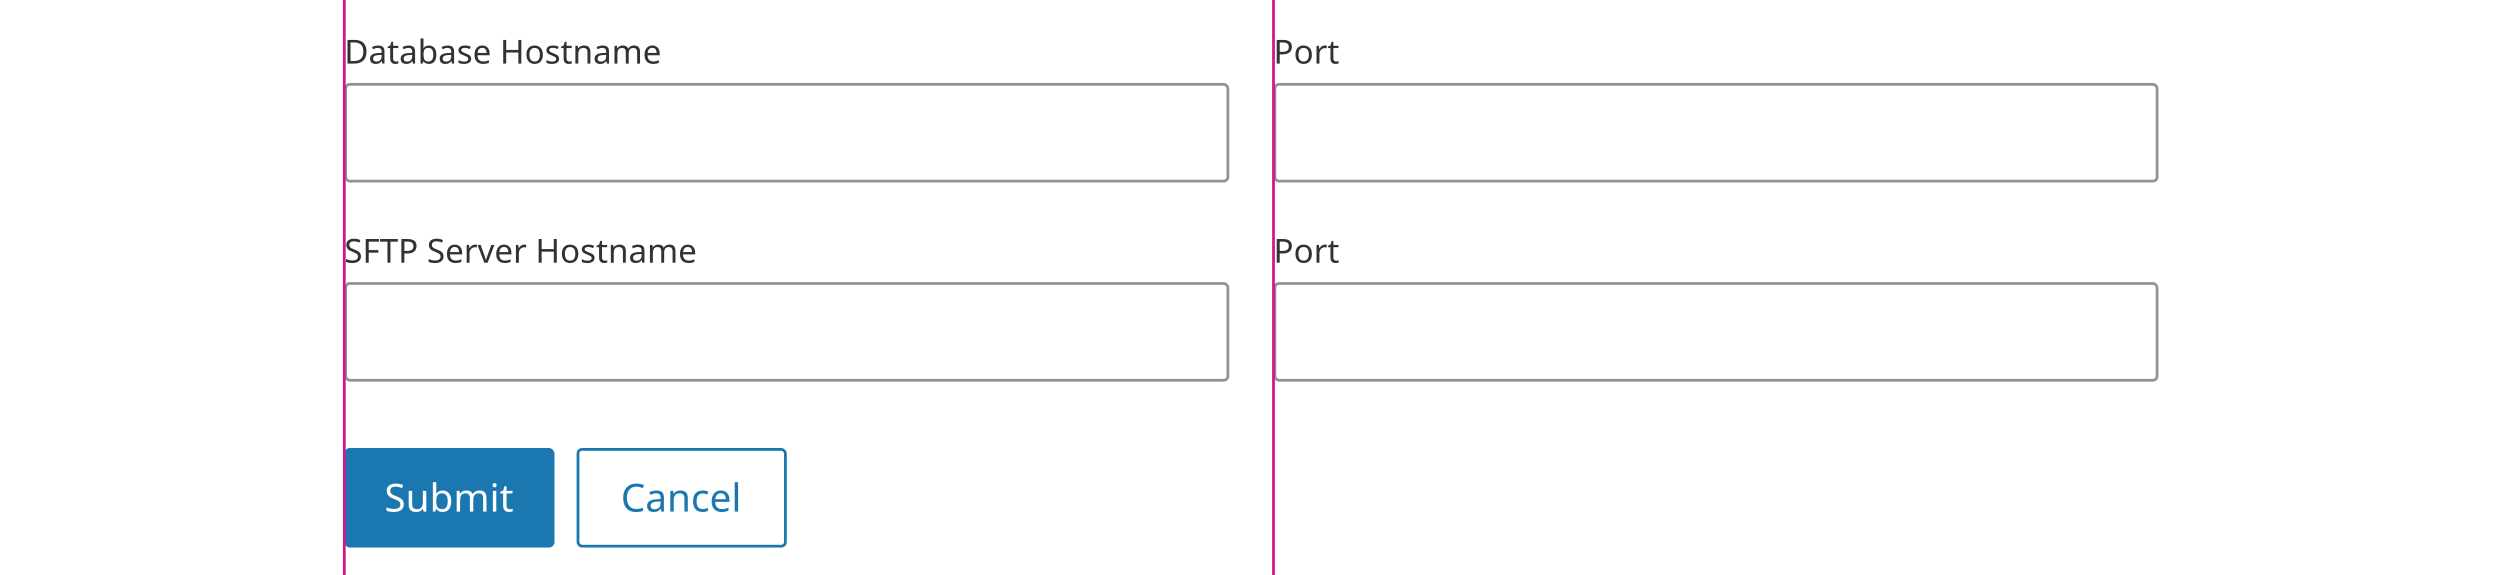 <svg width="904" height="208" viewBox="0 0 904 208" fill="none" xmlns="http://www.w3.org/2000/svg">
<rect width="904" height="208" fill="white"/>
<path d="M132.528 18.632C132.528 20.08 132.132 21.172 131.34 21.908C130.556 22.636 129.46 23 128.052 23H125.664V14.432H128.304C129.16 14.432 129.904 14.592 130.536 14.912C131.176 15.232 131.668 15.704 132.012 16.328C132.356 16.952 132.528 17.72 132.528 18.632ZM131.388 18.668C131.388 17.524 131.104 16.688 130.536 16.16C129.976 15.624 129.18 15.356 128.148 15.356H126.744V22.076H127.908C130.228 22.076 131.388 20.94 131.388 18.668ZM136.722 16.46C137.506 16.46 138.086 16.632 138.462 16.976C138.838 17.32 139.026 17.868 139.026 18.62V23H138.258L138.054 22.088H138.006C137.726 22.44 137.43 22.7 137.118 22.868C136.806 23.036 136.382 23.12 135.846 23.12C135.262 23.12 134.778 22.968 134.394 22.664C134.01 22.352 133.818 21.868 133.818 21.212C133.818 20.572 134.07 20.08 134.574 19.736C135.078 19.384 135.854 19.192 136.902 19.16L137.994 19.124V18.74C137.994 18.204 137.878 17.832 137.646 17.624C137.414 17.416 137.086 17.312 136.662 17.312C136.326 17.312 136.006 17.364 135.702 17.468C135.398 17.564 135.114 17.676 134.85 17.804L134.526 17.012C134.806 16.86 135.138 16.732 135.522 16.628C135.906 16.516 136.306 16.46 136.722 16.46ZM137.982 19.856L137.034 19.892C136.234 19.924 135.678 20.052 135.366 20.276C135.062 20.5 134.91 20.816 134.91 21.224C134.91 21.584 135.018 21.848 135.234 22.016C135.458 22.184 135.742 22.268 136.086 22.268C136.622 22.268 137.07 22.12 137.43 21.824C137.798 21.52 137.982 21.056 137.982 20.432V19.856ZM143.16 22.256C143.32 22.256 143.484 22.244 143.652 22.22C143.82 22.196 143.956 22.164 144.06 22.124V22.928C143.948 22.984 143.788 23.028 143.58 23.06C143.372 23.1 143.172 23.12 142.98 23.12C142.644 23.12 142.332 23.064 142.044 22.952C141.764 22.832 141.536 22.628 141.36 22.34C141.184 22.052 141.096 21.648 141.096 21.128V17.384H140.184V16.88L141.108 16.46L141.528 15.092H142.152V16.568H144.012V17.384H142.152V21.104C142.152 21.496 142.244 21.788 142.428 21.98C142.62 22.164 142.864 22.256 143.16 22.256ZM147.784 16.46C148.568 16.46 149.148 16.632 149.524 16.976C149.9 17.32 150.088 17.868 150.088 18.62V23H149.32L149.116 22.088H149.068C148.788 22.44 148.492 22.7 148.18 22.868C147.868 23.036 147.444 23.12 146.908 23.12C146.324 23.12 145.84 22.968 145.456 22.664C145.072 22.352 144.88 21.868 144.88 21.212C144.88 20.572 145.132 20.08 145.636 19.736C146.14 19.384 146.916 19.192 147.964 19.16L149.056 19.124V18.74C149.056 18.204 148.94 17.832 148.708 17.624C148.476 17.416 148.148 17.312 147.724 17.312C147.388 17.312 147.068 17.364 146.764 17.468C146.46 17.564 146.176 17.676 145.912 17.804L145.588 17.012C145.868 16.86 146.2 16.732 146.584 16.628C146.968 16.516 147.368 16.46 147.784 16.46ZM149.044 19.856L148.096 19.892C147.296 19.924 146.74 20.052 146.428 20.276C146.124 20.5 145.972 20.816 145.972 21.224C145.972 21.584 146.08 21.848 146.296 22.016C146.52 22.184 146.804 22.268 147.148 22.268C147.684 22.268 148.132 22.12 148.492 21.824C148.86 21.52 149.044 21.056 149.044 20.432V19.856ZM153.131 13.88V16.1C153.131 16.372 153.123 16.628 153.107 16.868C153.099 17.1 153.087 17.284 153.071 17.42H153.131C153.315 17.148 153.567 16.92 153.887 16.736C154.207 16.552 154.619 16.46 155.123 16.46C155.923 16.46 156.563 16.74 157.043 17.3C157.531 17.852 157.775 18.68 157.775 19.784C157.775 20.888 157.531 21.72 157.043 22.28C156.555 22.84 155.915 23.12 155.123 23.12C154.619 23.12 154.207 23.028 153.887 22.844C153.567 22.66 153.315 22.44 153.131 22.184H153.047L152.831 23H152.075V13.88H153.131ZM154.943 17.336C154.255 17.336 153.779 17.532 153.515 17.924C153.259 18.316 153.131 18.924 153.131 19.748V19.796C153.131 20.588 153.259 21.196 153.515 21.62C153.779 22.036 154.263 22.244 154.967 22.244C155.543 22.244 155.971 22.032 156.251 21.608C156.539 21.184 156.683 20.572 156.683 19.772C156.683 18.148 156.103 17.336 154.943 17.336ZM161.894 16.46C162.678 16.46 163.258 16.632 163.634 16.976C164.01 17.32 164.198 17.868 164.198 18.62V23H163.43L163.226 22.088H163.178C162.898 22.44 162.602 22.7 162.29 22.868C161.978 23.036 161.554 23.12 161.018 23.12C160.434 23.12 159.95 22.968 159.566 22.664C159.182 22.352 158.99 21.868 158.99 21.212C158.99 20.572 159.242 20.08 159.746 19.736C160.25 19.384 161.026 19.192 162.074 19.16L163.166 19.124V18.74C163.166 18.204 163.05 17.832 162.818 17.624C162.586 17.416 162.258 17.312 161.834 17.312C161.498 17.312 161.178 17.364 160.874 17.468C160.57 17.564 160.286 17.676 160.021 17.804L159.698 17.012C159.978 16.86 160.31 16.732 160.694 16.628C161.078 16.516 161.478 16.46 161.894 16.46ZM163.154 19.856L162.206 19.892C161.406 19.924 160.85 20.052 160.538 20.276C160.234 20.5 160.082 20.816 160.082 21.224C160.082 21.584 160.19 21.848 160.406 22.016C160.63 22.184 160.914 22.268 161.258 22.268C161.794 22.268 162.242 22.12 162.602 21.824C162.97 21.52 163.154 21.056 163.154 20.432V19.856ZM170.372 21.224C170.372 21.848 170.14 22.32 169.676 22.64C169.212 22.96 168.588 23.12 167.804 23.12C167.356 23.12 166.968 23.084 166.64 23.012C166.32 22.94 166.036 22.84 165.788 22.712V21.752C166.044 21.88 166.352 22 166.712 22.112C167.08 22.216 167.452 22.268 167.828 22.268C168.364 22.268 168.752 22.184 168.992 22.016C169.232 21.84 169.352 21.608 169.352 21.32C169.352 21.16 169.308 21.016 169.22 20.888C169.132 20.76 168.972 20.632 168.74 20.504C168.516 20.376 168.192 20.232 167.768 20.072C167.352 19.912 166.996 19.752 166.7 19.592C166.404 19.432 166.176 19.24 166.016 19.016C165.856 18.792 165.776 18.504 165.776 18.152C165.776 17.608 165.996 17.188 166.436 16.892C166.884 16.596 167.468 16.448 168.188 16.448C168.58 16.448 168.944 16.488 169.28 16.568C169.624 16.648 169.944 16.752 170.24 16.88L169.88 17.72C169.608 17.608 169.324 17.512 169.028 17.432C168.732 17.352 168.428 17.312 168.116 17.312C167.684 17.312 167.352 17.384 167.12 17.528C166.896 17.664 166.784 17.852 166.784 18.092C166.784 18.276 166.836 18.428 166.94 18.548C167.044 18.668 167.216 18.788 167.456 18.908C167.704 19.028 168.032 19.164 168.44 19.316C168.848 19.468 169.196 19.624 169.484 19.784C169.772 19.944 169.992 20.14 170.144 20.372C170.296 20.596 170.372 20.88 170.372 21.224ZM174.41 16.448C174.954 16.448 175.426 16.568 175.826 16.808C176.226 17.048 176.53 17.388 176.738 17.828C176.954 18.26 177.062 18.768 177.062 19.352V19.988H172.658C172.674 20.716 172.858 21.272 173.21 21.656C173.57 22.032 174.07 22.22 174.71 22.22C175.118 22.22 175.478 22.184 175.79 22.112C176.11 22.032 176.438 21.92 176.774 21.776V22.7C176.446 22.844 176.122 22.948 175.802 23.012C175.482 23.084 175.102 23.12 174.662 23.12C174.046 23.12 173.506 22.996 173.042 22.748C172.578 22.5 172.214 22.132 171.95 21.644C171.694 21.156 171.566 20.552 171.566 19.832C171.566 19.128 171.682 18.524 171.914 18.02C172.154 17.516 172.486 17.128 172.91 16.856C173.342 16.584 173.842 16.448 174.41 16.448ZM174.398 17.312C173.894 17.312 173.494 17.476 173.198 17.804C172.91 18.124 172.738 18.572 172.682 19.148H175.958C175.95 18.604 175.822 18.164 175.574 17.828C175.326 17.484 174.934 17.312 174.398 17.312ZM188.513 23H187.433V19.004H183.041V23H181.961V14.432H183.041V18.056H187.433V14.432H188.513V23ZM196.303 19.772C196.303 20.836 196.031 21.66 195.487 22.244C194.951 22.828 194.223 23.12 193.303 23.12C192.735 23.12 192.227 22.992 191.779 22.736C191.339 22.472 190.991 22.092 190.735 21.596C190.479 21.092 190.351 20.484 190.351 19.772C190.351 18.708 190.615 17.888 191.143 17.312C191.679 16.736 192.411 16.448 193.339 16.448C193.915 16.448 194.427 16.58 194.875 16.844C195.323 17.1 195.671 17.476 195.919 17.972C196.175 18.46 196.303 19.06 196.303 19.772ZM191.443 19.772C191.443 20.532 191.591 21.136 191.887 21.584C192.191 22.024 192.671 22.244 193.327 22.244C193.975 22.244 194.451 22.024 194.755 21.584C195.059 21.136 195.211 20.532 195.211 19.772C195.211 19.012 195.059 18.416 194.755 17.984C194.451 17.552 193.971 17.336 193.315 17.336C192.659 17.336 192.183 17.552 191.887 17.984C191.591 18.416 191.443 19.012 191.443 19.772ZM202.165 21.224C202.165 21.848 201.933 22.32 201.469 22.64C201.005 22.96 200.381 23.12 199.597 23.12C199.149 23.12 198.761 23.084 198.433 23.012C198.113 22.94 197.829 22.84 197.581 22.712V21.752C197.837 21.88 198.145 22 198.505 22.112C198.873 22.216 199.245 22.268 199.621 22.268C200.157 22.268 200.545 22.184 200.785 22.016C201.025 21.84 201.145 21.608 201.145 21.32C201.145 21.16 201.101 21.016 201.013 20.888C200.925 20.76 200.765 20.632 200.533 20.504C200.309 20.376 199.985 20.232 199.561 20.072C199.145 19.912 198.789 19.752 198.493 19.592C198.197 19.432 197.969 19.24 197.809 19.016C197.649 18.792 197.569 18.504 197.569 18.152C197.569 17.608 197.789 17.188 198.229 16.892C198.677 16.596 199.261 16.448 199.981 16.448C200.373 16.448 200.737 16.488 201.073 16.568C201.417 16.648 201.737 16.752 202.033 16.88L201.673 17.72C201.401 17.608 201.117 17.512 200.821 17.432C200.525 17.352 200.221 17.312 199.909 17.312C199.477 17.312 199.145 17.384 198.913 17.528C198.689 17.664 198.577 17.852 198.577 18.092C198.577 18.276 198.629 18.428 198.733 18.548C198.837 18.668 199.009 18.788 199.249 18.908C199.497 19.028 199.825 19.164 200.233 19.316C200.641 19.468 200.989 19.624 201.277 19.784C201.565 19.944 201.785 20.14 201.937 20.372C202.089 20.596 202.165 20.88 202.165 21.224ZM205.867 22.256C206.027 22.256 206.191 22.244 206.359 22.22C206.527 22.196 206.663 22.164 206.767 22.124V22.928C206.655 22.984 206.495 23.028 206.287 23.06C206.079 23.1 205.879 23.12 205.687 23.12C205.351 23.12 205.039 23.064 204.751 22.952C204.471 22.832 204.243 22.628 204.067 22.34C203.891 22.052 203.803 21.648 203.803 21.128V17.384H202.891V16.88L203.815 16.46L204.235 15.092H204.859V16.568H206.719V17.384H204.859V21.104C204.859 21.496 204.951 21.788 205.135 21.98C205.327 22.164 205.571 22.256 205.867 22.256ZM211.151 16.448C211.919 16.448 212.499 16.636 212.891 17.012C213.283 17.388 213.479 17.988 213.479 18.812V23H212.435V18.884C212.435 17.852 211.955 17.336 210.995 17.336C210.283 17.336 209.791 17.536 209.519 17.936C209.247 18.336 209.111 18.912 209.111 19.664V23H208.055V16.568H208.907L209.063 17.444H209.123C209.331 17.108 209.619 16.86 209.987 16.7C210.355 16.532 210.743 16.448 211.151 16.448ZM217.909 16.46C218.693 16.46 219.273 16.632 219.649 16.976C220.025 17.32 220.213 17.868 220.213 18.62V23H219.445L219.241 22.088H219.193C218.913 22.44 218.617 22.7 218.305 22.868C217.993 23.036 217.569 23.12 217.033 23.12C216.449 23.12 215.965 22.968 215.581 22.664C215.197 22.352 215.005 21.868 215.005 21.212C215.005 20.572 215.257 20.08 215.761 19.736C216.265 19.384 217.041 19.192 218.089 19.16L219.181 19.124V18.74C219.181 18.204 219.065 17.832 218.833 17.624C218.601 17.416 218.273 17.312 217.849 17.312C217.513 17.312 217.193 17.364 216.889 17.468C216.585 17.564 216.301 17.676 216.037 17.804L215.713 17.012C215.993 16.86 216.325 16.732 216.709 16.628C217.093 16.516 217.493 16.46 217.909 16.46ZM219.169 19.856L218.221 19.892C217.421 19.924 216.865 20.052 216.553 20.276C216.249 20.5 216.097 20.816 216.097 21.224C216.097 21.584 216.205 21.848 216.421 22.016C216.645 22.184 216.929 22.268 217.273 22.268C217.809 22.268 218.257 22.12 218.617 21.824C218.985 21.52 219.169 21.056 219.169 20.432V19.856ZM229.256 16.448C229.984 16.448 230.528 16.636 230.888 17.012C231.248 17.388 231.428 17.988 231.428 18.812V23H230.384V18.86C230.384 17.844 229.948 17.336 229.076 17.336C228.452 17.336 228.004 17.516 227.732 17.876C227.468 18.236 227.336 18.76 227.336 19.448V23H226.292V18.86C226.292 17.844 225.852 17.336 224.972 17.336C224.324 17.336 223.876 17.536 223.628 17.936C223.38 18.336 223.256 18.912 223.256 19.664V23H222.2V16.568H223.052L223.208 17.444H223.268C223.468 17.108 223.736 16.86 224.072 16.7C224.416 16.532 224.78 16.448 225.164 16.448C226.172 16.448 226.828 16.808 227.132 17.528H227.192C227.408 17.16 227.7 16.888 228.068 16.712C228.436 16.536 228.832 16.448 229.256 16.448ZM235.899 16.448C236.443 16.448 236.915 16.568 237.315 16.808C237.715 17.048 238.019 17.388 238.227 17.828C238.443 18.26 238.551 18.768 238.551 19.352V19.988H234.147C234.163 20.716 234.347 21.272 234.699 21.656C235.059 22.032 235.559 22.22 236.199 22.22C236.607 22.22 236.967 22.184 237.279 22.112C237.599 22.032 237.927 21.92 238.263 21.776V22.7C237.935 22.844 237.611 22.948 237.291 23.012C236.971 23.084 236.591 23.12 236.151 23.12C235.535 23.12 234.995 22.996 234.531 22.748C234.067 22.5 233.703 22.132 233.439 21.644C233.183 21.156 233.055 20.552 233.055 19.832C233.055 19.128 233.171 18.524 233.403 18.02C233.643 17.516 233.975 17.128 234.399 16.856C234.831 16.584 235.331 16.448 235.899 16.448ZM235.887 17.312C235.383 17.312 234.983 17.476 234.687 17.804C234.399 18.124 234.227 18.572 234.171 19.148H237.447C237.439 18.604 237.311 18.164 237.063 17.828C236.815 17.484 236.423 17.312 235.887 17.312Z" fill="#323232"/>
<rect x="125" y="30.5" width="319" height="35" rx="1.5" fill="white"/>
<rect x="125" y="30.5" width="319" height="35" rx="1.5" stroke="#939393"/>
<path d="M463.932 14.432C465.052 14.432 465.868 14.652 466.38 15.092C466.892 15.532 467.148 16.152 467.148 16.952C467.148 17.424 467.04 17.868 466.824 18.284C466.616 18.692 466.26 19.024 465.756 19.28C465.26 19.536 464.584 19.664 463.728 19.664H462.744V23H461.664V14.432H463.932ZM463.836 15.356H462.744V18.74H463.608C464.424 18.74 465.032 18.608 465.432 18.344C465.832 18.08 466.032 17.632 466.032 17C466.032 16.448 465.852 16.036 465.492 15.764C465.14 15.492 464.588 15.356 463.836 15.356ZM474.378 19.772C474.378 20.836 474.106 21.66 473.562 22.244C473.026 22.828 472.298 23.12 471.378 23.12C470.81 23.12 470.302 22.992 469.854 22.736C469.414 22.472 469.066 22.092 468.81 21.596C468.554 21.092 468.426 20.484 468.426 19.772C468.426 18.708 468.69 17.888 469.218 17.312C469.754 16.736 470.486 16.448 471.414 16.448C471.99 16.448 472.502 16.58 472.95 16.844C473.398 17.1 473.746 17.476 473.994 17.972C474.25 18.46 474.378 19.06 474.378 19.772ZM469.518 19.772C469.518 20.532 469.666 21.136 469.962 21.584C470.266 22.024 470.746 22.244 471.402 22.244C472.05 22.244 472.526 22.024 472.83 21.584C473.134 21.136 473.286 20.532 473.286 19.772C473.286 19.012 473.134 18.416 472.83 17.984C472.526 17.552 472.046 17.336 471.39 17.336C470.734 17.336 470.258 17.552 469.962 17.984C469.666 18.416 469.518 19.012 469.518 19.772ZM479.051 16.448C479.171 16.448 479.299 16.456 479.435 16.472C479.571 16.48 479.695 16.496 479.807 16.52L479.675 17.492C479.571 17.468 479.455 17.448 479.327 17.432C479.199 17.416 479.083 17.408 478.979 17.408C478.651 17.408 478.343 17.5 478.055 17.684C477.767 17.86 477.535 18.112 477.359 18.44C477.191 18.76 477.107 19.136 477.107 19.568V23H476.051V16.568H476.915L477.035 17.744H477.083C477.283 17.392 477.547 17.088 477.875 16.832C478.211 16.576 478.603 16.448 479.051 16.448ZM483.156 22.256C483.316 22.256 483.48 22.244 483.648 22.22C483.816 22.196 483.952 22.164 484.056 22.124V22.928C483.944 22.984 483.784 23.028 483.576 23.06C483.368 23.1 483.168 23.12 482.976 23.12C482.64 23.12 482.328 23.064 482.04 22.952C481.76 22.832 481.532 22.628 481.356 22.34C481.18 22.052 481.092 21.648 481.092 21.128V17.384H480.18V16.88L481.104 16.46L481.524 15.092H482.148V16.568H484.008V17.384H482.148V21.104C482.148 21.496 482.24 21.788 482.424 21.98C482.616 22.164 482.86 22.256 483.156 22.256Z" fill="#323232"/>
<rect x="461" y="30.5" width="319" height="35" rx="1.5" fill="white"/>
<rect x="461" y="30.5" width="319" height="35" rx="1.5" stroke="#939393"/>
<path d="M130.524 92.708C130.524 93.468 130.248 94.06 129.696 94.484C129.144 94.908 128.4 95.12 127.464 95.12C126.984 95.12 126.54 95.084 126.132 95.012C125.724 94.94 125.384 94.84 125.112 94.712V93.68C125.4 93.808 125.756 93.924 126.18 94.028C126.612 94.132 127.056 94.184 127.512 94.184C128.144 94.184 128.624 94.06 128.952 93.812C129.28 93.564 129.444 93.228 129.444 92.804C129.444 92.524 129.384 92.288 129.264 92.096C129.144 91.904 128.936 91.728 128.64 91.568C128.344 91.408 127.94 91.232 127.428 91.04C126.692 90.776 126.14 90.452 125.772 90.068C125.404 89.684 125.22 89.16 125.22 88.496C125.22 88.048 125.336 87.66 125.568 87.332C125.8 87.004 126.12 86.752 126.528 86.576C126.936 86.4 127.412 86.312 127.956 86.312C128.42 86.312 128.848 86.356 129.24 86.444C129.632 86.532 129.992 86.648 130.32 86.792L129.984 87.716C129.688 87.588 129.364 87.48 129.012 87.392C128.66 87.304 128.3 87.26 127.932 87.26C127.396 87.26 126.992 87.376 126.72 87.608C126.448 87.832 126.312 88.132 126.312 88.508C126.312 88.796 126.372 89.036 126.492 89.228C126.612 89.42 126.808 89.596 127.08 89.756C127.352 89.908 127.72 90.068 128.184 90.236C128.688 90.42 129.112 90.62 129.456 90.836C129.808 91.044 130.072 91.296 130.248 91.592C130.432 91.888 130.524 92.26 130.524 92.708ZM133.33 95H132.25V86.432H137.038V87.38H133.33V90.416H136.81V91.364H133.33V95ZM141.185 95H140.105V87.38H137.429V86.432H143.849V87.38H141.185V95ZM147.409 86.432C148.529 86.432 149.345 86.652 149.857 87.092C150.369 87.532 150.625 88.152 150.625 88.952C150.625 89.424 150.517 89.868 150.301 90.284C150.093 90.692 149.737 91.024 149.233 91.28C148.737 91.536 148.061 91.664 147.205 91.664H146.221V95H145.141V86.432H147.409ZM147.313 87.356H146.221V90.74H147.085C147.901 90.74 148.509 90.608 148.909 90.344C149.309 90.08 149.509 89.632 149.509 89C149.509 88.448 149.329 88.036 148.969 87.764C148.617 87.492 148.065 87.356 147.313 87.356ZM160.383 92.708C160.383 93.468 160.107 94.06 159.555 94.484C159.003 94.908 158.259 95.12 157.323 95.12C156.843 95.12 156.399 95.084 155.991 95.012C155.583 94.94 155.243 94.84 154.971 94.712V93.68C155.259 93.808 155.615 93.924 156.039 94.028C156.471 94.132 156.915 94.184 157.371 94.184C158.003 94.184 158.483 94.06 158.811 93.812C159.139 93.564 159.303 93.228 159.303 92.804C159.303 92.524 159.243 92.288 159.123 92.096C159.003 91.904 158.795 91.728 158.499 91.568C158.203 91.408 157.799 91.232 157.287 91.04C156.551 90.776 155.999 90.452 155.631 90.068C155.263 89.684 155.079 89.16 155.079 88.496C155.079 88.048 155.195 87.66 155.427 87.332C155.659 87.004 155.979 86.752 156.387 86.576C156.795 86.4 157.271 86.312 157.815 86.312C158.279 86.312 158.707 86.356 159.099 86.444C159.491 86.532 159.851 86.648 160.179 86.792L159.843 87.716C159.547 87.588 159.223 87.48 158.871 87.392C158.519 87.304 158.159 87.26 157.791 87.26C157.255 87.26 156.851 87.376 156.579 87.608C156.307 87.832 156.171 88.132 156.171 88.508C156.171 88.796 156.231 89.036 156.351 89.228C156.471 89.42 156.667 89.596 156.939 89.756C157.211 89.908 157.579 90.068 158.043 90.236C158.547 90.42 158.971 90.62 159.315 90.836C159.667 91.044 159.931 91.296 160.107 91.592C160.291 91.888 160.383 92.26 160.383 92.708ZM164.449 88.448C164.993 88.448 165.465 88.568 165.865 88.808C166.265 89.048 166.569 89.388 166.777 89.828C166.993 90.26 167.101 90.768 167.101 91.352V91.988H162.697C162.713 92.716 162.897 93.272 163.249 93.656C163.609 94.032 164.109 94.22 164.749 94.22C165.157 94.22 165.517 94.184 165.829 94.112C166.149 94.032 166.477 93.92 166.813 93.776V94.7C166.485 94.844 166.161 94.948 165.841 95.012C165.521 95.084 165.141 95.12 164.701 95.12C164.085 95.12 163.545 94.996 163.081 94.748C162.617 94.5 162.253 94.132 161.989 93.644C161.733 93.156 161.605 92.552 161.605 91.832C161.605 91.128 161.721 90.524 161.953 90.02C162.193 89.516 162.525 89.128 162.949 88.856C163.381 88.584 163.881 88.448 164.449 88.448ZM164.437 89.312C163.933 89.312 163.533 89.476 163.237 89.804C162.949 90.124 162.777 90.572 162.721 91.148H165.997C165.989 90.604 165.861 90.164 165.613 89.828C165.365 89.484 164.973 89.312 164.437 89.312ZM171.739 88.448C171.859 88.448 171.987 88.456 172.123 88.472C172.259 88.48 172.383 88.496 172.495 88.52L172.363 89.492C172.259 89.468 172.143 89.448 172.015 89.432C171.887 89.416 171.771 89.408 171.667 89.408C171.339 89.408 171.031 89.5 170.743 89.684C170.455 89.86 170.223 90.112 170.047 90.44C169.879 90.76 169.795 91.136 169.795 91.568V95H168.739V88.568H169.603L169.723 89.744H169.771C169.971 89.392 170.235 89.088 170.563 88.832C170.899 88.576 171.291 88.448 171.739 88.448ZM175.112 95L172.676 88.568H173.804L175.172 92.36C175.236 92.536 175.304 92.732 175.376 92.948C175.448 93.164 175.512 93.372 175.568 93.572C175.624 93.772 175.664 93.936 175.688 94.064H175.736C175.76 93.936 175.804 93.772 175.868 93.572C175.932 93.364 176 93.156 176.072 92.948C176.144 92.732 176.212 92.536 176.276 92.36L177.644 88.568H178.772L176.324 95H175.112ZM182.274 88.448C182.818 88.448 183.29 88.568 183.69 88.808C184.09 89.048 184.394 89.388 184.602 89.828C184.818 90.26 184.926 90.768 184.926 91.352V91.988H180.522C180.538 92.716 180.722 93.272 181.074 93.656C181.434 94.032 181.934 94.22 182.574 94.22C182.982 94.22 183.342 94.184 183.654 94.112C183.974 94.032 184.302 93.92 184.638 93.776V94.7C184.31 94.844 183.986 94.948 183.666 95.012C183.346 95.084 182.966 95.12 182.526 95.12C181.91 95.12 181.37 94.996 180.906 94.748C180.442 94.5 180.078 94.132 179.814 93.644C179.558 93.156 179.43 92.552 179.43 91.832C179.43 91.128 179.546 90.524 179.778 90.02C180.018 89.516 180.35 89.128 180.774 88.856C181.206 88.584 181.706 88.448 182.274 88.448ZM182.262 89.312C181.758 89.312 181.358 89.476 181.062 89.804C180.774 90.124 180.602 90.572 180.546 91.148H183.822C183.814 90.604 183.686 90.164 183.438 89.828C183.19 89.484 182.798 89.312 182.262 89.312ZM189.563 88.448C189.683 88.448 189.811 88.456 189.947 88.472C190.083 88.48 190.207 88.496 190.319 88.52L190.187 89.492C190.083 89.468 189.967 89.448 189.839 89.432C189.711 89.416 189.595 89.408 189.491 89.408C189.163 89.408 188.855 89.5 188.567 89.684C188.279 89.86 188.047 90.112 187.871 90.44C187.703 90.76 187.619 91.136 187.619 91.568V95H186.563V88.568H187.427L187.547 89.744H187.595C187.795 89.392 188.059 89.088 188.387 88.832C188.723 88.576 189.115 88.448 189.563 88.448ZM201.333 95H200.253V91.004H195.861V95H194.781V86.432H195.861V90.056H200.253V86.432H201.333V95ZM209.124 91.772C209.124 92.836 208.852 93.66 208.308 94.244C207.772 94.828 207.044 95.12 206.124 95.12C205.556 95.12 205.048 94.992 204.6 94.736C204.16 94.472 203.812 94.092 203.556 93.596C203.3 93.092 203.172 92.484 203.172 91.772C203.172 90.708 203.436 89.888 203.964 89.312C204.5 88.736 205.232 88.448 206.16 88.448C206.736 88.448 207.248 88.58 207.696 88.844C208.144 89.1 208.492 89.476 208.74 89.972C208.996 90.46 209.124 91.06 209.124 91.772ZM204.264 91.772C204.264 92.532 204.412 93.136 204.708 93.584C205.012 94.024 205.492 94.244 206.148 94.244C206.796 94.244 207.272 94.024 207.576 93.584C207.88 93.136 208.032 92.532 208.032 91.772C208.032 91.012 207.88 90.416 207.576 89.984C207.272 89.552 206.792 89.336 206.136 89.336C205.48 89.336 205.004 89.552 204.708 89.984C204.412 90.416 204.264 91.012 204.264 91.772ZM214.985 93.224C214.985 93.848 214.753 94.32 214.289 94.64C213.825 94.96 213.201 95.12 212.417 95.12C211.969 95.12 211.581 95.084 211.253 95.012C210.933 94.94 210.649 94.84 210.401 94.712V93.752C210.657 93.88 210.965 94 211.325 94.112C211.693 94.216 212.065 94.268 212.441 94.268C212.977 94.268 213.365 94.184 213.605 94.016C213.845 93.84 213.965 93.608 213.965 93.32C213.965 93.16 213.921 93.016 213.833 92.888C213.745 92.76 213.585 92.632 213.353 92.504C213.129 92.376 212.805 92.232 212.381 92.072C211.965 91.912 211.609 91.752 211.313 91.592C211.017 91.432 210.789 91.24 210.629 91.016C210.469 90.792 210.389 90.504 210.389 90.152C210.389 89.608 210.609 89.188 211.049 88.892C211.497 88.596 212.081 88.448 212.801 88.448C213.193 88.448 213.557 88.488 213.893 88.568C214.237 88.648 214.557 88.752 214.853 88.88L214.493 89.72C214.221 89.608 213.937 89.512 213.641 89.432C213.345 89.352 213.041 89.312 212.729 89.312C212.297 89.312 211.965 89.384 211.733 89.528C211.509 89.664 211.397 89.852 211.397 90.092C211.397 90.276 211.449 90.428 211.553 90.548C211.657 90.668 211.829 90.788 212.069 90.908C212.317 91.028 212.645 91.164 213.053 91.316C213.461 91.468 213.809 91.624 214.097 91.784C214.385 91.944 214.605 92.14 214.757 92.372C214.909 92.596 214.985 92.88 214.985 93.224ZM218.688 94.256C218.848 94.256 219.012 94.244 219.18 94.22C219.348 94.196 219.484 94.164 219.588 94.124V94.928C219.476 94.984 219.316 95.028 219.108 95.06C218.9 95.1 218.7 95.12 218.508 95.12C218.172 95.12 217.86 95.064 217.572 94.952C217.292 94.832 217.064 94.628 216.888 94.34C216.712 94.052 216.624 93.648 216.624 93.128V89.384H215.712V88.88L216.636 88.46L217.056 87.092H217.68V88.568H219.54V89.384H217.68V93.104C217.68 93.496 217.772 93.788 217.956 93.98C218.148 94.164 218.392 94.256 218.688 94.256ZM223.971 88.448C224.739 88.448 225.319 88.636 225.711 89.012C226.103 89.388 226.299 89.988 226.299 90.812V95H225.255V90.884C225.255 89.852 224.775 89.336 223.815 89.336C223.103 89.336 222.611 89.536 222.339 89.936C222.067 90.336 221.931 90.912 221.931 91.664V95H220.875V88.568H221.727L221.883 89.444H221.943C222.151 89.108 222.439 88.86 222.807 88.7C223.175 88.532 223.563 88.448 223.971 88.448ZM230.729 88.46C231.513 88.46 232.093 88.632 232.469 88.976C232.845 89.32 233.033 89.868 233.033 90.62V95H232.265L232.061 94.088H232.013C231.733 94.44 231.437 94.7 231.125 94.868C230.813 95.036 230.389 95.12 229.853 95.12C229.269 95.12 228.785 94.968 228.401 94.664C228.017 94.352 227.825 93.868 227.825 93.212C227.825 92.572 228.077 92.08 228.581 91.736C229.085 91.384 229.861 91.192 230.909 91.16L232.001 91.124V90.74C232.001 90.204 231.885 89.832 231.653 89.624C231.421 89.416 231.093 89.312 230.669 89.312C230.333 89.312 230.013 89.364 229.709 89.468C229.405 89.564 229.121 89.676 228.857 89.804L228.533 89.012C228.813 88.86 229.145 88.732 229.529 88.628C229.913 88.516 230.313 88.46 230.729 88.46ZM231.989 91.856L231.041 91.892C230.241 91.924 229.685 92.052 229.373 92.276C229.069 92.5 228.917 92.816 228.917 93.224C228.917 93.584 229.025 93.848 229.241 94.016C229.465 94.184 229.749 94.268 230.093 94.268C230.629 94.268 231.077 94.12 231.437 93.824C231.805 93.52 231.989 93.056 231.989 92.432V91.856ZM242.076 88.448C242.804 88.448 243.348 88.636 243.708 89.012C244.068 89.388 244.248 89.988 244.248 90.812V95H243.204V90.86C243.204 89.844 242.768 89.336 241.896 89.336C241.272 89.336 240.824 89.516 240.552 89.876C240.288 90.236 240.156 90.76 240.156 91.448V95H239.112V90.86C239.112 89.844 238.672 89.336 237.792 89.336C237.144 89.336 236.696 89.536 236.448 89.936C236.2 90.336 236.076 90.912 236.076 91.664V95H235.02V88.568H235.872L236.028 89.444H236.088C236.288 89.108 236.556 88.86 236.892 88.7C237.236 88.532 237.6 88.448 237.984 88.448C238.992 88.448 239.648 88.808 239.952 89.528H240.012C240.228 89.16 240.52 88.888 240.888 88.712C241.256 88.536 241.652 88.448 242.076 88.448ZM248.719 88.448C249.263 88.448 249.735 88.568 250.135 88.808C250.535 89.048 250.839 89.388 251.047 89.828C251.263 90.26 251.371 90.768 251.371 91.352V91.988H246.967C246.983 92.716 247.167 93.272 247.519 93.656C247.879 94.032 248.379 94.22 249.019 94.22C249.427 94.22 249.787 94.184 250.099 94.112C250.419 94.032 250.747 93.92 251.083 93.776V94.7C250.755 94.844 250.431 94.948 250.111 95.012C249.791 95.084 249.411 95.12 248.971 95.12C248.355 95.12 247.815 94.996 247.351 94.748C246.887 94.5 246.523 94.132 246.259 93.644C246.003 93.156 245.875 92.552 245.875 91.832C245.875 91.128 245.991 90.524 246.223 90.02C246.463 89.516 246.795 89.128 247.219 88.856C247.651 88.584 248.151 88.448 248.719 88.448ZM248.707 89.312C248.203 89.312 247.803 89.476 247.507 89.804C247.219 90.124 247.047 90.572 246.991 91.148H250.267C250.259 90.604 250.131 90.164 249.883 89.828C249.635 89.484 249.243 89.312 248.707 89.312Z" fill="#323232"/>
<rect x="125" y="102.5" width="319" height="35" rx="1.5" fill="white"/>
<rect x="125" y="102.5" width="319" height="35" rx="1.5" stroke="#939393"/>
<path d="M463.932 86.432C465.052 86.432 465.868 86.652 466.38 87.092C466.892 87.532 467.148 88.152 467.148 88.952C467.148 89.424 467.04 89.868 466.824 90.284C466.616 90.692 466.26 91.024 465.756 91.28C465.26 91.536 464.584 91.664 463.728 91.664H462.744V95H461.664V86.432H463.932ZM463.836 87.356H462.744V90.74H463.608C464.424 90.74 465.032 90.608 465.432 90.344C465.832 90.08 466.032 89.632 466.032 89C466.032 88.448 465.852 88.036 465.492 87.764C465.14 87.492 464.588 87.356 463.836 87.356ZM474.378 91.772C474.378 92.836 474.106 93.66 473.562 94.244C473.026 94.828 472.298 95.12 471.378 95.12C470.81 95.12 470.302 94.992 469.854 94.736C469.414 94.472 469.066 94.092 468.81 93.596C468.554 93.092 468.426 92.484 468.426 91.772C468.426 90.708 468.69 89.888 469.218 89.312C469.754 88.736 470.486 88.448 471.414 88.448C471.99 88.448 472.502 88.58 472.95 88.844C473.398 89.1 473.746 89.476 473.994 89.972C474.25 90.46 474.378 91.06 474.378 91.772ZM469.518 91.772C469.518 92.532 469.666 93.136 469.962 93.584C470.266 94.024 470.746 94.244 471.402 94.244C472.05 94.244 472.526 94.024 472.83 93.584C473.134 93.136 473.286 92.532 473.286 91.772C473.286 91.012 473.134 90.416 472.83 89.984C472.526 89.552 472.046 89.336 471.39 89.336C470.734 89.336 470.258 89.552 469.962 89.984C469.666 90.416 469.518 91.012 469.518 91.772ZM479.051 88.448C479.171 88.448 479.299 88.456 479.435 88.472C479.571 88.48 479.695 88.496 479.807 88.52L479.675 89.492C479.571 89.468 479.455 89.448 479.327 89.432C479.199 89.416 479.083 89.408 478.979 89.408C478.651 89.408 478.343 89.5 478.055 89.684C477.767 89.86 477.535 90.112 477.359 90.44C477.191 90.76 477.107 91.136 477.107 91.568V95H476.051V88.568H476.915L477.035 89.744H477.083C477.283 89.392 477.547 89.088 477.875 88.832C478.211 88.576 478.603 88.448 479.051 88.448ZM483.156 94.256C483.316 94.256 483.48 94.244 483.648 94.22C483.816 94.196 483.952 94.164 484.056 94.124V94.928C483.944 94.984 483.784 95.028 483.576 95.06C483.368 95.1 483.168 95.12 482.976 95.12C482.64 95.12 482.328 95.064 482.04 94.952C481.76 94.832 481.532 94.628 481.356 94.34C481.18 94.052 481.092 93.648 481.092 93.128V89.384H480.18V88.88L481.104 88.46L481.524 87.092H482.148V88.568H484.008V89.384H482.148V93.104C482.148 93.496 482.24 93.788 482.424 93.98C482.616 94.164 482.86 94.256 483.156 94.256Z" fill="#323232"/>
<rect x="461" y="102.5" width="319" height="35" rx="1.5" fill="white"/>
<rect x="461" y="102.5" width="319" height="35" rx="1.5" stroke="#939393"/>
<rect x="124.5" y="162" width="76" height="36" rx="2" fill="#1B77AF"/>
<path d="M146.028 182.326C146.028 183.213 145.706 183.903 145.062 184.398C144.418 184.893 143.55 185.14 142.458 185.14C141.898 185.14 141.38 185.098 140.904 185.014C140.428 184.93 140.031 184.813 139.714 184.664V183.46C140.05 183.609 140.465 183.745 140.96 183.866C141.464 183.987 141.982 184.048 142.514 184.048C143.251 184.048 143.811 183.903 144.194 183.614C144.577 183.325 144.768 182.933 144.768 182.438C144.768 182.111 144.698 181.836 144.558 181.612C144.418 181.388 144.175 181.183 143.83 180.996C143.485 180.809 143.013 180.604 142.416 180.38C141.557 180.072 140.913 179.694 140.484 179.246C140.055 178.798 139.84 178.187 139.84 177.412C139.84 176.889 139.975 176.437 140.246 176.054C140.517 175.671 140.89 175.377 141.366 175.172C141.842 174.967 142.397 174.864 143.032 174.864C143.573 174.864 144.073 174.915 144.53 175.018C144.987 175.121 145.407 175.256 145.79 175.424L145.398 176.502C145.053 176.353 144.675 176.227 144.264 176.124C143.853 176.021 143.433 175.97 143.004 175.97C142.379 175.97 141.907 176.105 141.59 176.376C141.273 176.637 141.114 176.987 141.114 177.426C141.114 177.762 141.184 178.042 141.324 178.266C141.464 178.49 141.693 178.695 142.01 178.882C142.327 179.059 142.757 179.246 143.298 179.442C143.886 179.657 144.381 179.89 144.782 180.142C145.193 180.385 145.501 180.679 145.706 181.024C145.921 181.369 146.028 181.803 146.028 182.326ZM154.146 177.496V185H153.138L152.956 184.006H152.9C152.657 184.398 152.321 184.687 151.892 184.874C151.462 185.051 151.005 185.14 150.52 185.14C149.614 185.14 148.933 184.925 148.476 184.496C148.018 184.057 147.79 183.362 147.79 182.41V177.496H149.036V182.326C149.036 183.521 149.591 184.118 150.702 184.118C151.532 184.118 152.106 183.885 152.424 183.418C152.75 182.951 152.914 182.279 152.914 181.402V177.496H154.146ZM157.76 174.36V176.95C157.76 177.267 157.751 177.566 157.732 177.846C157.723 178.117 157.709 178.331 157.69 178.49H157.76C157.975 178.173 158.269 177.907 158.642 177.692C159.015 177.477 159.496 177.37 160.084 177.37C161.017 177.37 161.764 177.697 162.324 178.35C162.893 178.994 163.178 179.96 163.178 181.248C163.178 182.536 162.893 183.507 162.324 184.16C161.755 184.813 161.008 185.14 160.084 185.14C159.496 185.14 159.015 185.033 158.642 184.818C158.269 184.603 157.975 184.347 157.76 184.048H157.662L157.41 185H156.528V174.36H157.76ZM159.874 178.392C159.071 178.392 158.516 178.621 158.208 179.078C157.909 179.535 157.76 180.245 157.76 181.206V181.262C157.76 182.186 157.909 182.895 158.208 183.39C158.516 183.875 159.081 184.118 159.902 184.118C160.574 184.118 161.073 183.871 161.4 183.376C161.736 182.881 161.904 182.167 161.904 181.234C161.904 179.339 161.227 178.392 159.874 178.392ZM173.373 177.356C174.223 177.356 174.857 177.575 175.277 178.014C175.697 178.453 175.907 179.153 175.907 180.114V185H174.689V180.17C174.689 178.985 174.181 178.392 173.163 178.392C172.435 178.392 171.913 178.602 171.595 179.022C171.287 179.442 171.133 180.053 171.133 180.856V185H169.915V180.17C169.915 178.985 169.402 178.392 168.375 178.392C167.619 178.392 167.097 178.625 166.807 179.092C166.518 179.559 166.373 180.231 166.373 181.108V185H165.141V177.496H166.135L166.317 178.518H166.387C166.621 178.126 166.933 177.837 167.325 177.65C167.727 177.454 168.151 177.356 168.599 177.356C169.775 177.356 170.541 177.776 170.895 178.616H170.965C171.217 178.187 171.558 177.869 171.987 177.664C172.417 177.459 172.879 177.356 173.373 177.356ZM178.855 174.682C179.042 174.682 179.205 174.747 179.345 174.878C179.494 174.999 179.569 175.195 179.569 175.466C179.569 175.737 179.494 175.937 179.345 176.068C179.205 176.189 179.042 176.25 178.855 176.25C178.65 176.25 178.477 176.189 178.337 176.068C178.197 175.937 178.127 175.737 178.127 175.466C178.127 175.195 178.197 174.999 178.337 174.878C178.477 174.747 178.65 174.682 178.855 174.682ZM179.457 177.496V185H178.225V177.496H179.457ZM184.341 184.132C184.527 184.132 184.719 184.118 184.915 184.09C185.111 184.062 185.269 184.025 185.391 183.978V184.916C185.26 184.981 185.073 185.033 184.831 185.07C184.588 185.117 184.355 185.14 184.131 185.14C183.739 185.14 183.375 185.075 183.039 184.944C182.712 184.804 182.446 184.566 182.241 184.23C182.035 183.894 181.933 183.423 181.933 182.816V178.448H180.869V177.86L181.947 177.37L182.437 175.774H183.165V177.496H185.335V178.448H183.165V182.788C183.165 183.245 183.272 183.586 183.487 183.81C183.711 184.025 183.995 184.132 184.341 184.132Z" fill="white"/>
<rect x="209" y="162.5" width="75" height="35" rx="1.5" fill="white"/>
<path d="M230.142 175.97C229.069 175.97 228.224 176.329 227.608 177.048C226.992 177.767 226.684 178.751 226.684 180.002C226.684 181.243 226.969 182.228 227.538 182.956C228.117 183.675 228.98 184.034 230.128 184.034C230.557 184.034 230.968 183.997 231.36 183.922C231.752 183.847 232.139 183.754 232.522 183.642V184.734C232.149 184.874 231.761 184.977 231.36 185.042C230.968 185.107 230.497 185.14 229.946 185.14C228.929 185.14 228.079 184.93 227.398 184.51C226.717 184.09 226.203 183.493 225.858 182.718C225.522 181.943 225.354 181.033 225.354 179.988C225.354 178.98 225.536 178.093 225.9 177.328C226.273 176.553 226.819 175.951 227.538 175.522C228.257 175.083 229.129 174.864 230.156 174.864C231.211 174.864 232.13 175.06 232.914 175.452L232.41 176.516C232.102 176.376 231.757 176.25 231.374 176.138C231.001 176.026 230.59 175.97 230.142 175.97ZM237.378 177.37C238.292 177.37 238.969 177.571 239.408 177.972C239.846 178.373 240.066 179.013 240.066 179.89V185H239.17L238.932 183.936H238.876C238.549 184.347 238.204 184.65 237.84 184.846C237.476 185.042 236.981 185.14 236.356 185.14C235.674 185.14 235.11 184.963 234.662 184.608C234.214 184.244 233.99 183.679 233.99 182.914C233.99 182.167 234.284 181.593 234.872 181.192C235.46 180.781 236.365 180.557 237.588 180.52L238.862 180.478V180.03C238.862 179.405 238.726 178.971 238.456 178.728C238.185 178.485 237.802 178.364 237.308 178.364C236.916 178.364 236.542 178.425 236.188 178.546C235.833 178.658 235.502 178.789 235.194 178.938L234.816 178.014C235.142 177.837 235.53 177.687 235.978 177.566C236.426 177.435 236.892 177.37 237.378 177.37ZM238.848 181.332L237.742 181.374C236.808 181.411 236.16 181.561 235.796 181.822C235.441 182.083 235.264 182.452 235.264 182.928C235.264 183.348 235.39 183.656 235.642 183.852C235.903 184.048 236.234 184.146 236.636 184.146C237.261 184.146 237.784 183.973 238.204 183.628C238.633 183.273 238.848 182.732 238.848 182.004V181.332ZM245.995 177.356C246.891 177.356 247.568 177.575 248.025 178.014C248.483 178.453 248.711 179.153 248.711 180.114V185H247.493V180.198C247.493 178.994 246.933 178.392 245.813 178.392C244.983 178.392 244.409 178.625 244.091 179.092C243.774 179.559 243.615 180.231 243.615 181.108V185H242.383V177.496H243.377L243.559 178.518H243.629C243.872 178.126 244.208 177.837 244.637 177.65C245.067 177.454 245.519 177.356 245.995 177.356ZM254.048 185.14C253.376 185.14 252.783 185.005 252.27 184.734C251.756 184.463 251.35 184.043 251.052 183.474C250.762 182.905 250.618 182.177 250.618 181.29C250.618 180.366 250.767 179.615 251.066 179.036C251.374 178.457 251.794 178.033 252.326 177.762C252.858 177.491 253.46 177.356 254.132 177.356C254.505 177.356 254.869 177.398 255.224 177.482C255.588 177.557 255.882 177.65 256.106 177.762L255.728 178.784C255.504 178.7 255.242 178.621 254.944 178.546C254.645 178.471 254.365 178.434 254.104 178.434C252.629 178.434 251.892 179.381 251.892 181.276C251.892 182.181 252.069 182.877 252.424 183.362C252.788 183.838 253.324 184.076 254.034 184.076C254.435 184.076 254.794 184.034 255.112 183.95C255.429 183.866 255.718 183.763 255.98 183.642V184.734C255.728 184.865 255.448 184.963 255.14 185.028C254.841 185.103 254.477 185.14 254.048 185.14ZM260.662 177.356C261.297 177.356 261.848 177.496 262.314 177.776C262.781 178.056 263.136 178.453 263.378 178.966C263.63 179.47 263.756 180.063 263.756 180.744V181.486H258.618C258.637 182.335 258.852 182.984 259.262 183.432C259.682 183.871 260.266 184.09 261.012 184.09C261.488 184.09 261.908 184.048 262.272 183.964C262.646 183.871 263.028 183.74 263.42 183.572V184.65C263.038 184.818 262.66 184.939 262.286 185.014C261.913 185.098 261.47 185.14 260.956 185.14C260.238 185.14 259.608 184.995 259.066 184.706C258.525 184.417 258.1 183.987 257.792 183.418C257.494 182.849 257.344 182.144 257.344 181.304C257.344 180.483 257.48 179.778 257.75 179.19C258.03 178.602 258.418 178.149 258.912 177.832C259.416 177.515 260 177.356 260.662 177.356ZM260.648 178.364C260.06 178.364 259.594 178.555 259.248 178.938C258.912 179.311 258.712 179.834 258.646 180.506H262.468C262.459 179.871 262.31 179.358 262.02 178.966C261.731 178.565 261.274 178.364 260.648 178.364ZM266.899 185H265.667V174.36H266.899V185Z" fill="#1B77AF"/>
<rect x="209" y="162.5" width="75" height="35" rx="1.5" stroke="#1B77AF"/>
<path d="M124.5 0L124.5 208" stroke="#D51588"/>
<path d="M460.5 0L460.5 208" stroke="#D51588"/>
</svg>
